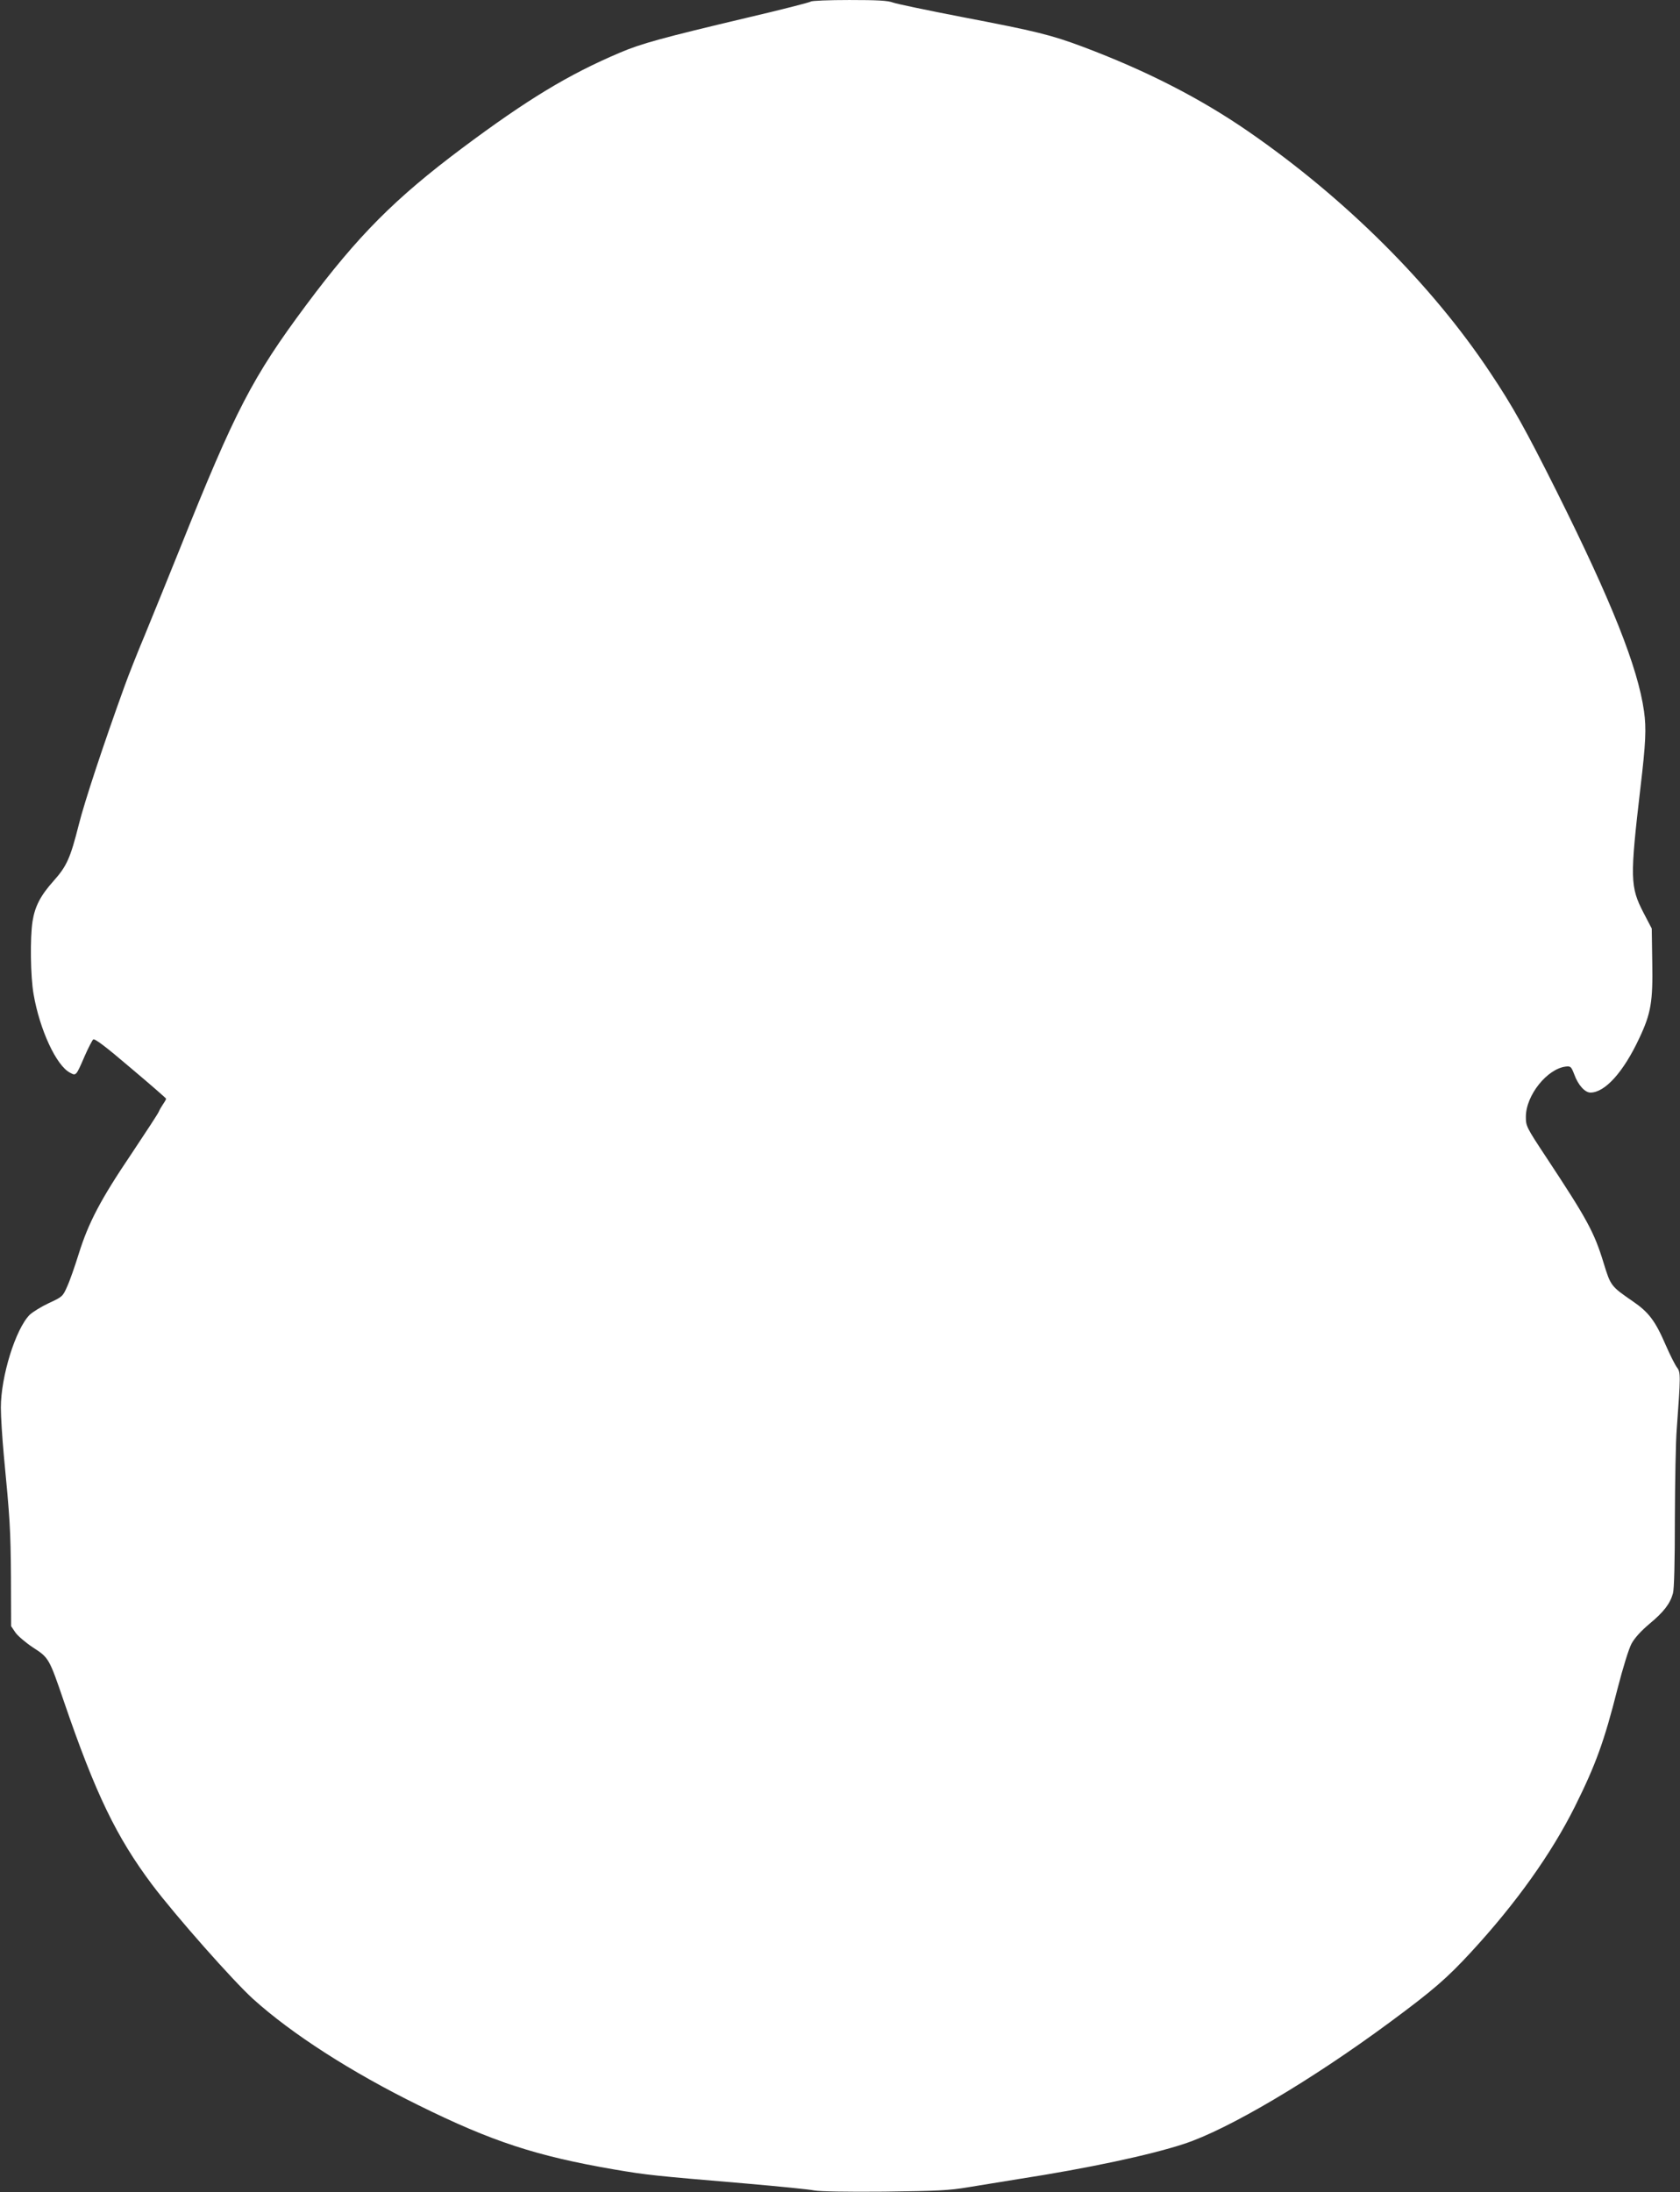 <?xml version="1.0" standalone="no"?>
<!DOCTYPE svg PUBLIC "-//W3C//DTD SVG 20010904//EN"
 "http://www.w3.org/TR/2001/REC-SVG-20010904/DTD/svg10.dtd">
<svg version="1.0" xmlns="http://www.w3.org/2000/svg"
 width="981pt" height="1280pt" viewBox="0 0 981 1280"
 preserveAspectRatio="xMidYMid meet">
<rect x="0" y="0" width="981" height="1280" fill="#333333" stroke="none"/>
<g transform="translate(0,1280) scale(0.1,-0.1)"
fill="#ffffff" stroke="none">
<path d="M4735 12791 c-6 -5 -174 -48 -375 -95 -494 -117 -617 -151 -739 -203
-302 -128 -542 -274 -921 -557 -394 -295 -610 -512 -912 -917 -314 -422 -413
-612 -738 -1424 -71 -176 -163 -403 -205 -505 -43 -102 -95 -234 -117 -295
-121 -334 -235 -678 -268 -811 -49 -194 -70 -242 -147 -328 -76 -85 -109 -148
-123 -236 -15 -97 -12 -322 6 -425 36 -209 133 -418 213 -459 35 -19 35 -20
85 96 21 48 44 92 50 98 9 7 70 -39 219 -166 114 -96 207 -177 207 -180 0 -3
-8 -18 -18 -32 -10 -15 -21 -34 -25 -44 -3 -9 -75 -119 -159 -245 -181 -268
-251 -402 -308 -584 -23 -74 -53 -160 -68 -192 -25 -57 -28 -60 -106 -96 -45
-21 -95 -52 -113 -69 -82 -83 -168 -359 -168 -542 0 -52 8 -176 17 -275 36
-374 40 -437 42 -716 l1 -285 25 -37 c14 -20 60 -59 102 -87 93 -60 95 -63
181 -315 185 -541 307 -792 515 -1070 138 -183 473 -562 590 -668 226 -204
573 -427 965 -620 431 -213 688 -297 1147 -376 189 -32 228 -36 760 -81 195
-17 378 -35 405 -41 32 -6 182 -9 410 -7 313 4 377 7 490 26 72 12 204 33 295
48 400 62 763 139 964 205 257 84 744 372 1200 709 256 189 336 259 477 412
262 284 468 574 605 848 122 245 172 383 249 688 33 128 66 234 82 264 18 33
55 74 105 116 84 70 120 117 137 178 7 25 11 182 11 434 1 217 5 454 11 525
23 313 23 331 2 359 -11 14 -41 73 -67 133 -61 141 -99 191 -193 255 -126 87
-128 89 -169 223 -55 180 -96 255 -333 614 -119 180 -121 185 -121 240 0 125
125 281 234 293 28 3 31 -1 49 -47 22 -61 62 -105 94 -105 85 0 193 120 285
317 69 146 80 214 76 443 l-3 198 -48 92 c-78 151 -80 200 -18 730 31 261 35
347 21 446 -36 257 -189 641 -510 1284 -182 363 -255 495 -388 694 -342 515
-846 1017 -1412 1408 -281 194 -597 356 -970 496 -182 68 -270 90 -699 172
-201 39 -384 77 -406 85 -31 12 -92 15 -256 15 -118 0 -219 -4 -224 -9z"/>
</g>
</svg>
